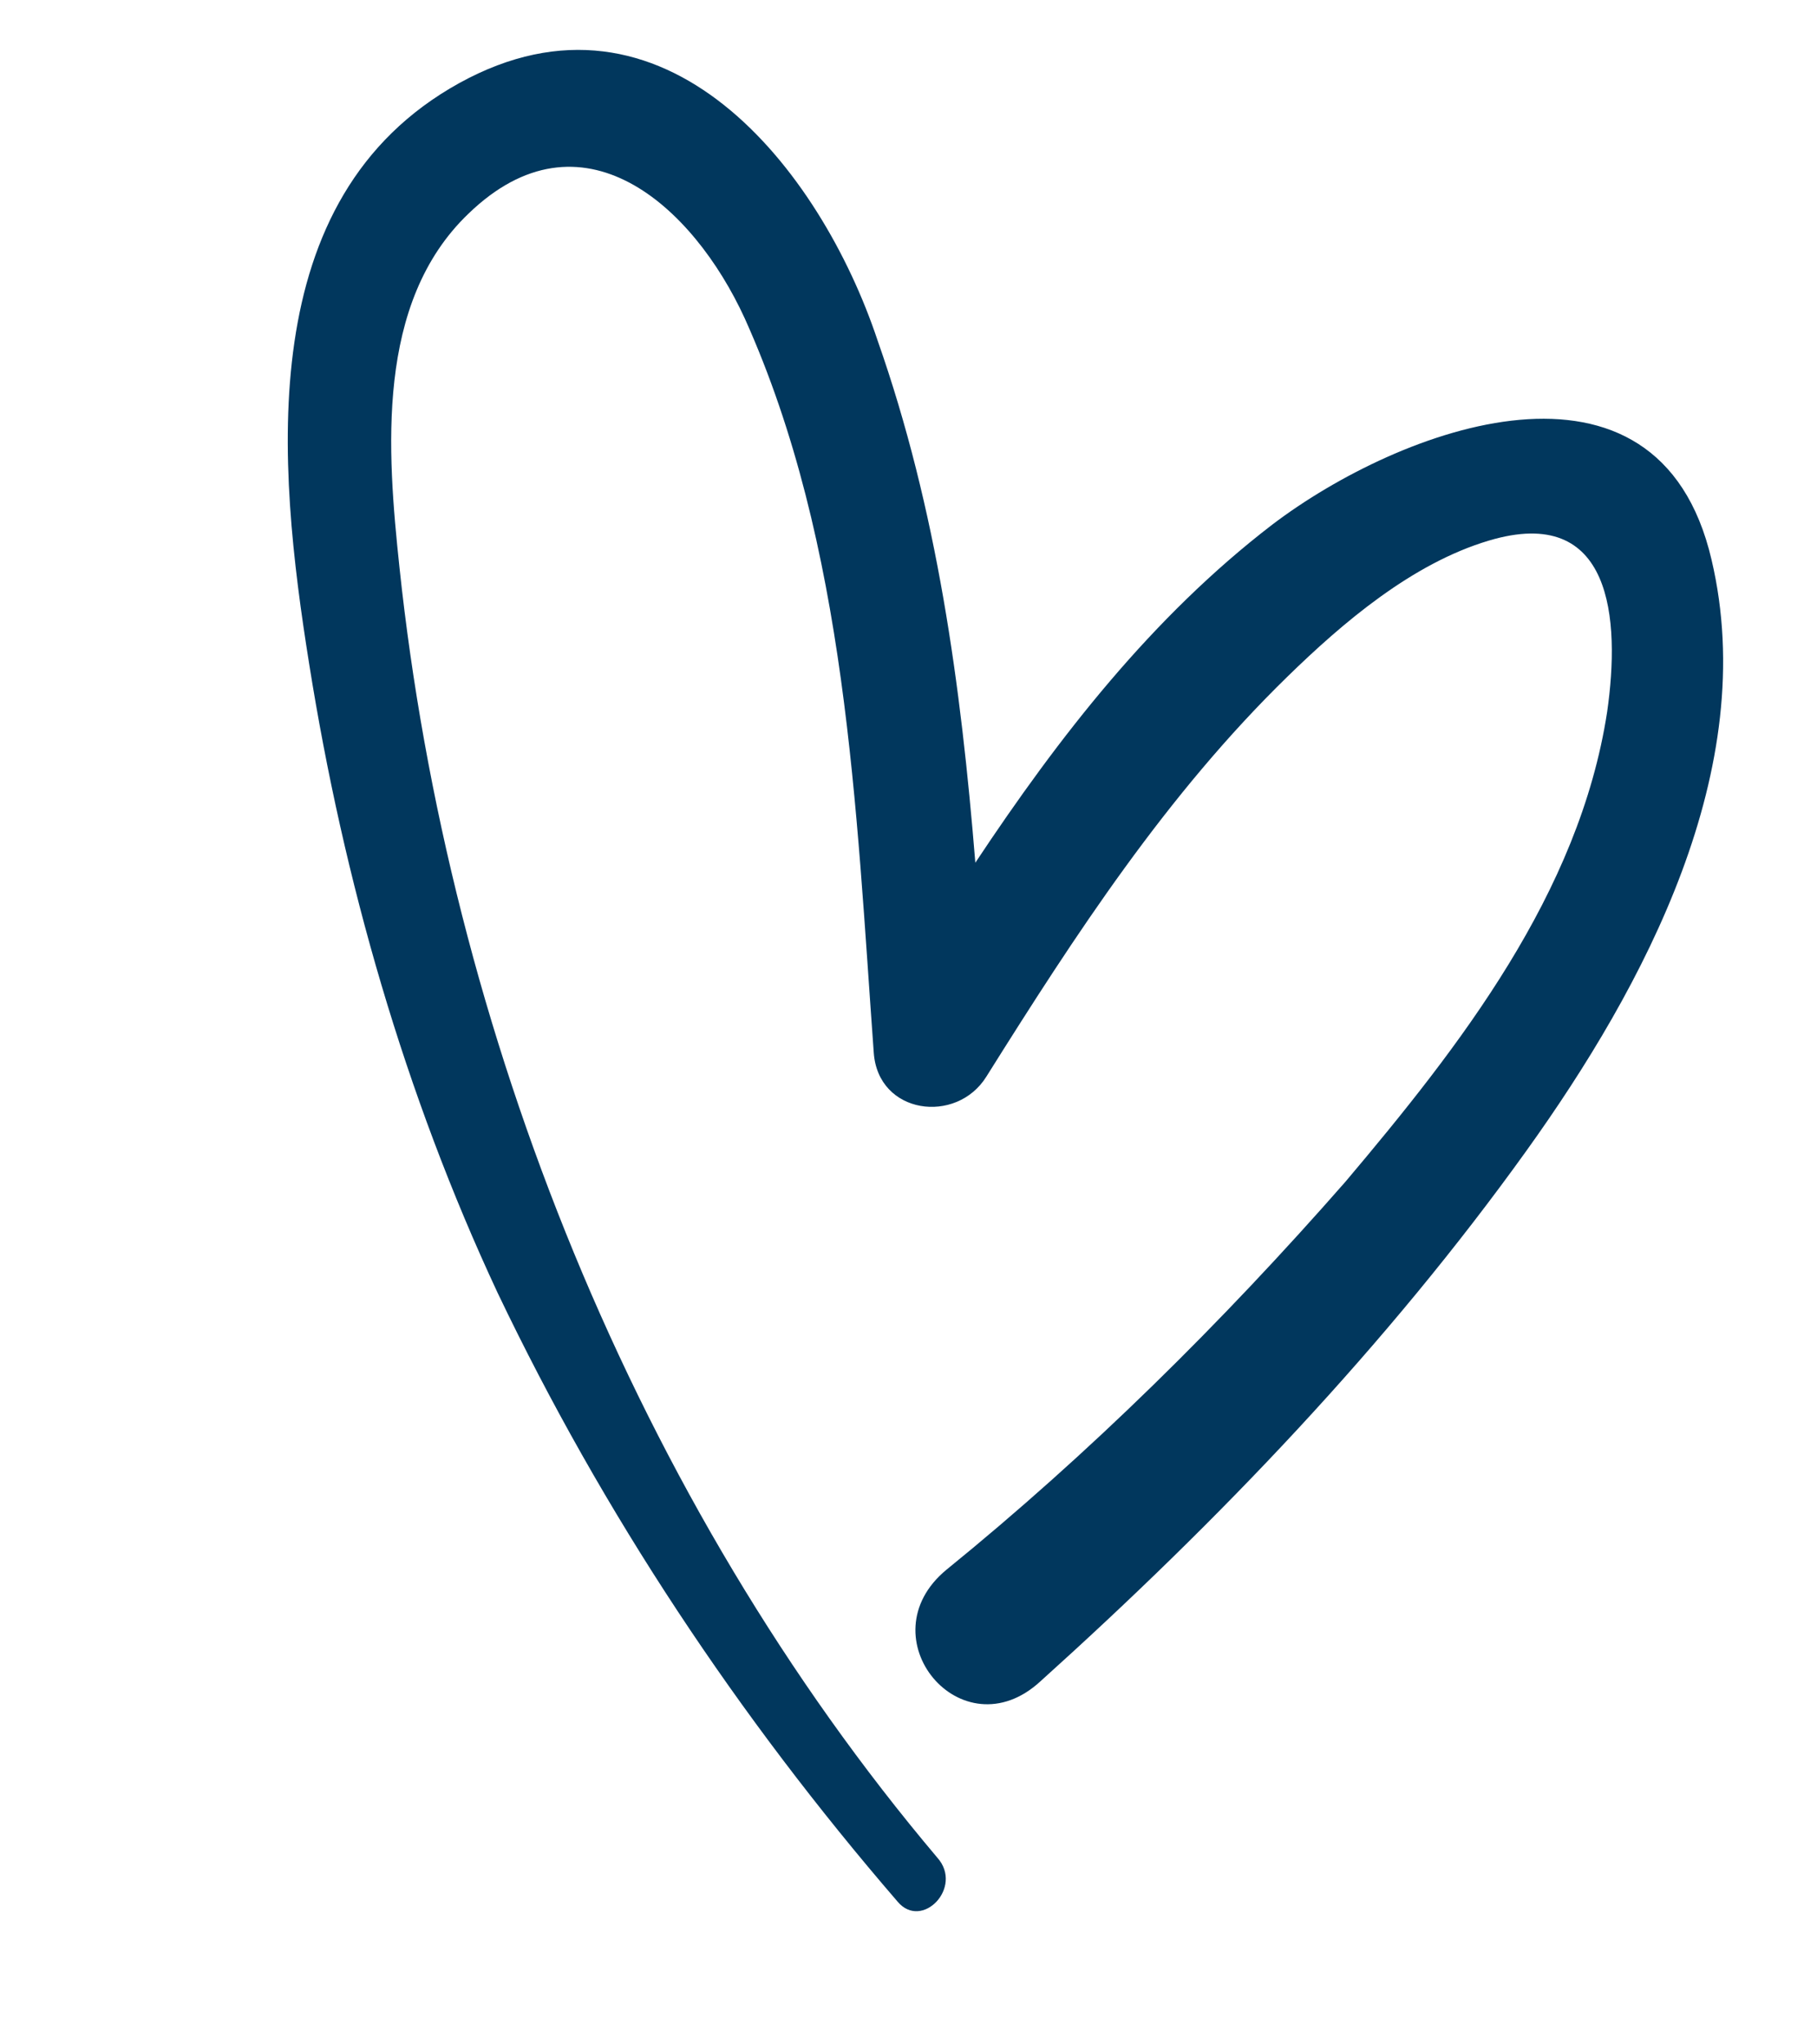 <?xml version="1.0" encoding="UTF-8"?> <svg xmlns="http://www.w3.org/2000/svg" width="64" height="72" viewBox="0 0 64 72" fill="none"><path d="M33.34 55.281C30.451 57.66 33.875 61.77 36.648 59.213C42.923 53.564 48.851 47.38 53.771 40.52C57.927 34.725 62.018 27.073 60.286 19.715C58.402 11.632 49.298 15.065 44.805 18.483C40.579 21.729 37.299 25.944 34.354 30.384C33.846 24.131 33.012 17.963 30.909 11.984C28.895 5.948 23.402 -1.061 16.177 2.926C8.862 6.971 9.772 16.381 10.889 23.378C12.102 31.01 14.258 38.536 17.527 45.531C21.242 53.313 26.01 60.475 31.613 66.97C32.469 67.998 33.947 66.47 33.017 65.427C22.411 52.872 15.804 36.331 14.071 19.987C13.637 15.901 13.219 10.666 16.5 7.526C20.468 3.688 24.4 7.216 26.234 11.217C29.829 19.203 30.151 28.488 30.776 37.07C30.925 39.252 33.69 39.612 34.743 37.917C37.886 32.904 41.088 27.981 45.355 23.823C47.294 21.933 49.737 19.844 52.443 19.039C56.791 17.74 57.078 21.795 56.608 25.074C55.627 31.469 51.403 36.865 47.393 41.616C43.028 46.597 38.357 51.207 33.34 55.281Z" fill="#01375D"></path></svg> 